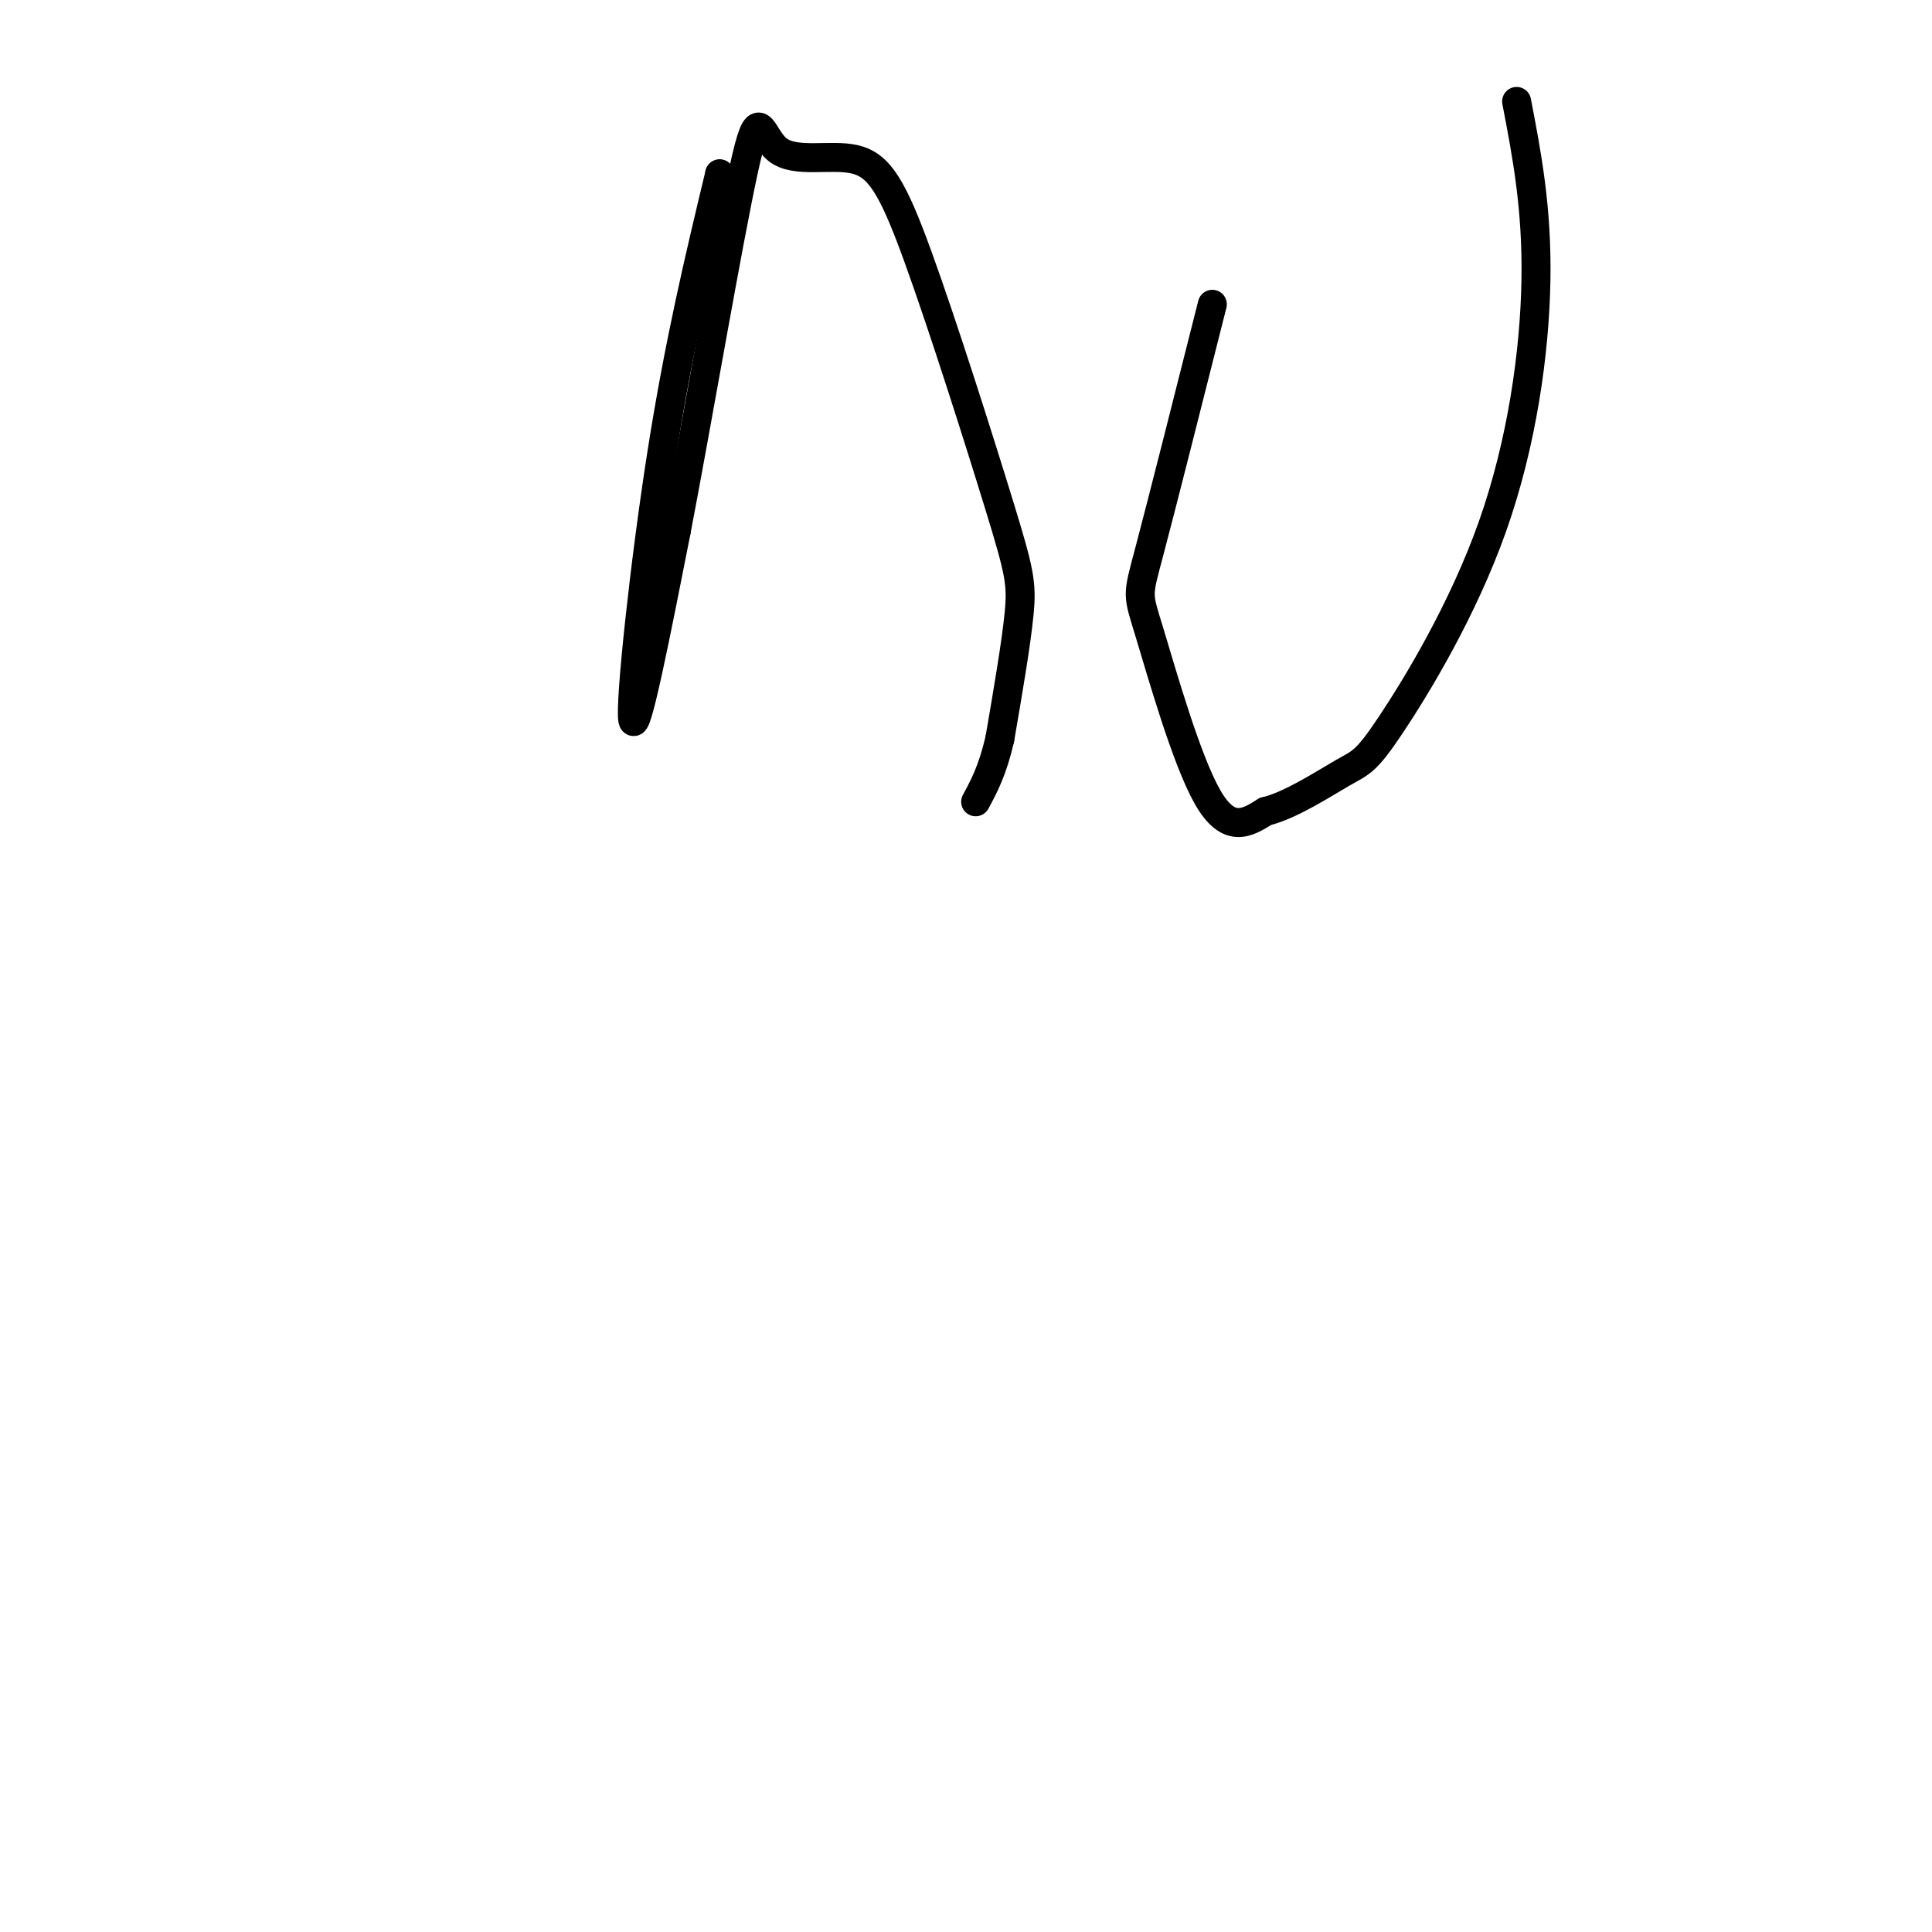 <svg viewBox='0 0 400 400' version='1.1' xmlns='http://www.w3.org/2000/svg' xmlns:xlink='http://www.w3.org/1999/xlink'><g fill='none' stroke='#000000' stroke-width='6' stroke-linecap='round' stroke-linejoin='round'><path d='M149,36c0.000,0.000 0.100,0.100 0.1,0.1'/><path d='M149,36c-4.200,17.511 -8.400,35.022 -12,58c-3.600,22.978 -6.600,51.422 -6,55c0.600,3.578 4.800,-17.711 9,-39'/><path d='M140,110c4.360,-22.777 10.761,-60.220 14,-75c3.239,-14.780 3.316,-6.899 7,-4c3.684,2.899 10.976,0.815 16,2c5.024,1.185 7.780,5.637 13,20c5.220,14.363 12.905,38.636 17,52c4.095,13.364 4.598,15.818 4,22c-0.598,6.182 -2.299,16.091 -4,26'/><path d='M207,153c-1.500,6.500 -3.250,9.750 -5,13'/><path d='M251,63c-5.208,20.625 -10.417,41.250 -13,51c-2.583,9.750 -2.542,8.625 0,17c2.542,8.375 7.583,26.250 12,34c4.417,7.750 8.208,5.375 12,3'/><path d='M262,168c5.173,-1.221 12.104,-5.772 16,-8c3.896,-2.228 4.756,-2.133 10,-10c5.244,-7.867 14.874,-23.695 21,-41c6.126,-17.305 8.750,-36.087 9,-51c0.250,-14.913 -1.875,-25.956 -4,-37'/></g>
</svg>